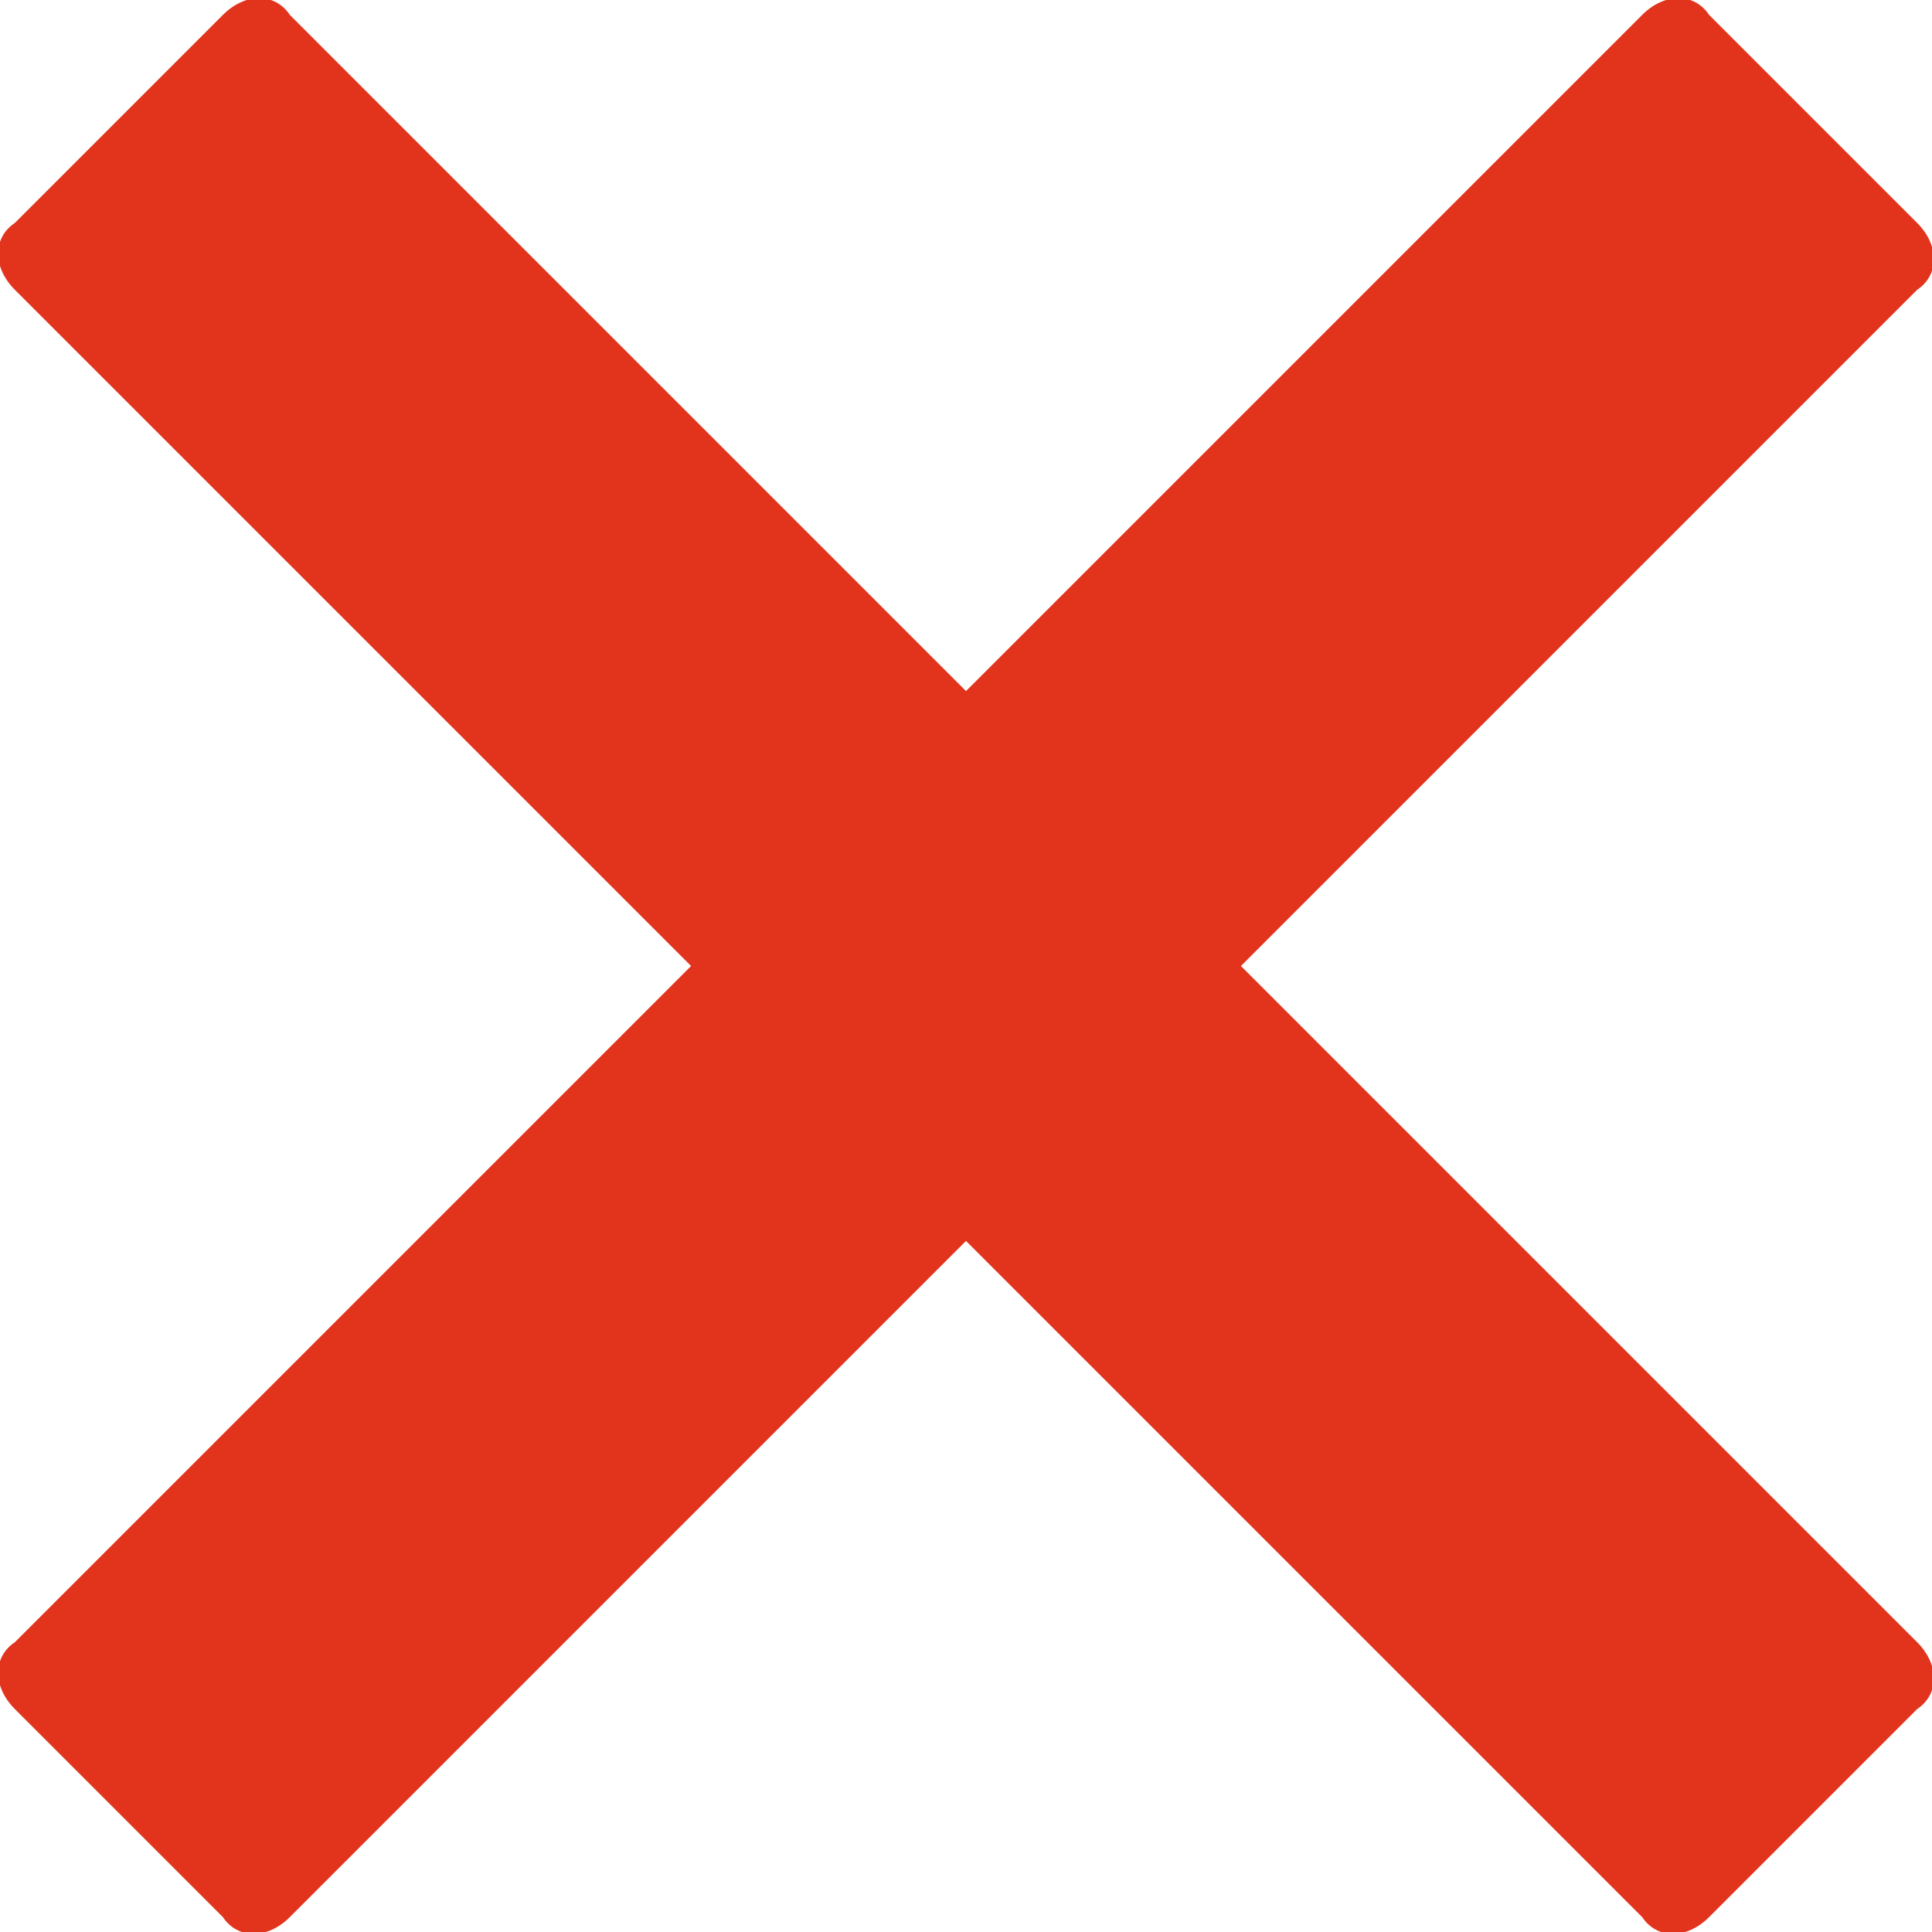 <?xml version="1.0" encoding="utf-8"?>
<!-- Generator: Adobe Illustrator 24.1.1, SVG Export Plug-In . SVG Version: 6.00 Build 0)  -->
<svg version="1.1" id="glyphicons-basic" xmlns="http://www.w3.org/2000/svg" xmlns:xlink="http://www.w3.org/1999/xlink" x="0px"
	 y="0px" viewBox="0 0 26 26" style="enable-background:new 0 0 26 26;" xml:space="preserve">
<style type="text/css">
	.st0{fill:#e2341d;}
</style>
<path id="menu-close" class="st0" d="M25.8,22.1c0.3,0.3,0.3,0.7,0,0.9c0,0,0,0,0,0L23,25.8c-0.3,0.3-0.7,0.3-0.9,0L13,16.7
	l-9.1,9.1c-0.3,0.3-0.7,0.3-0.9,0L0.2,23c-0.3-0.3-0.3-0.7,0-0.9c0,0,0,0,0,0L9.3,13L0.2,3.9c-0.3-0.3-0.3-0.7,0-0.9c0,0,0,0,0,0
	L3,0.2c0.3-0.3,0.7-0.3,0.9,0L13,9.3l9.1-9.1c0.3-0.3,0.7-0.3,0.9,0L25.8,3c0.3,0.3,0.3,0.7,0,0.9c0,0,0,0,0,0L16.7,13L25.8,22.1z"
	/>
</svg>
